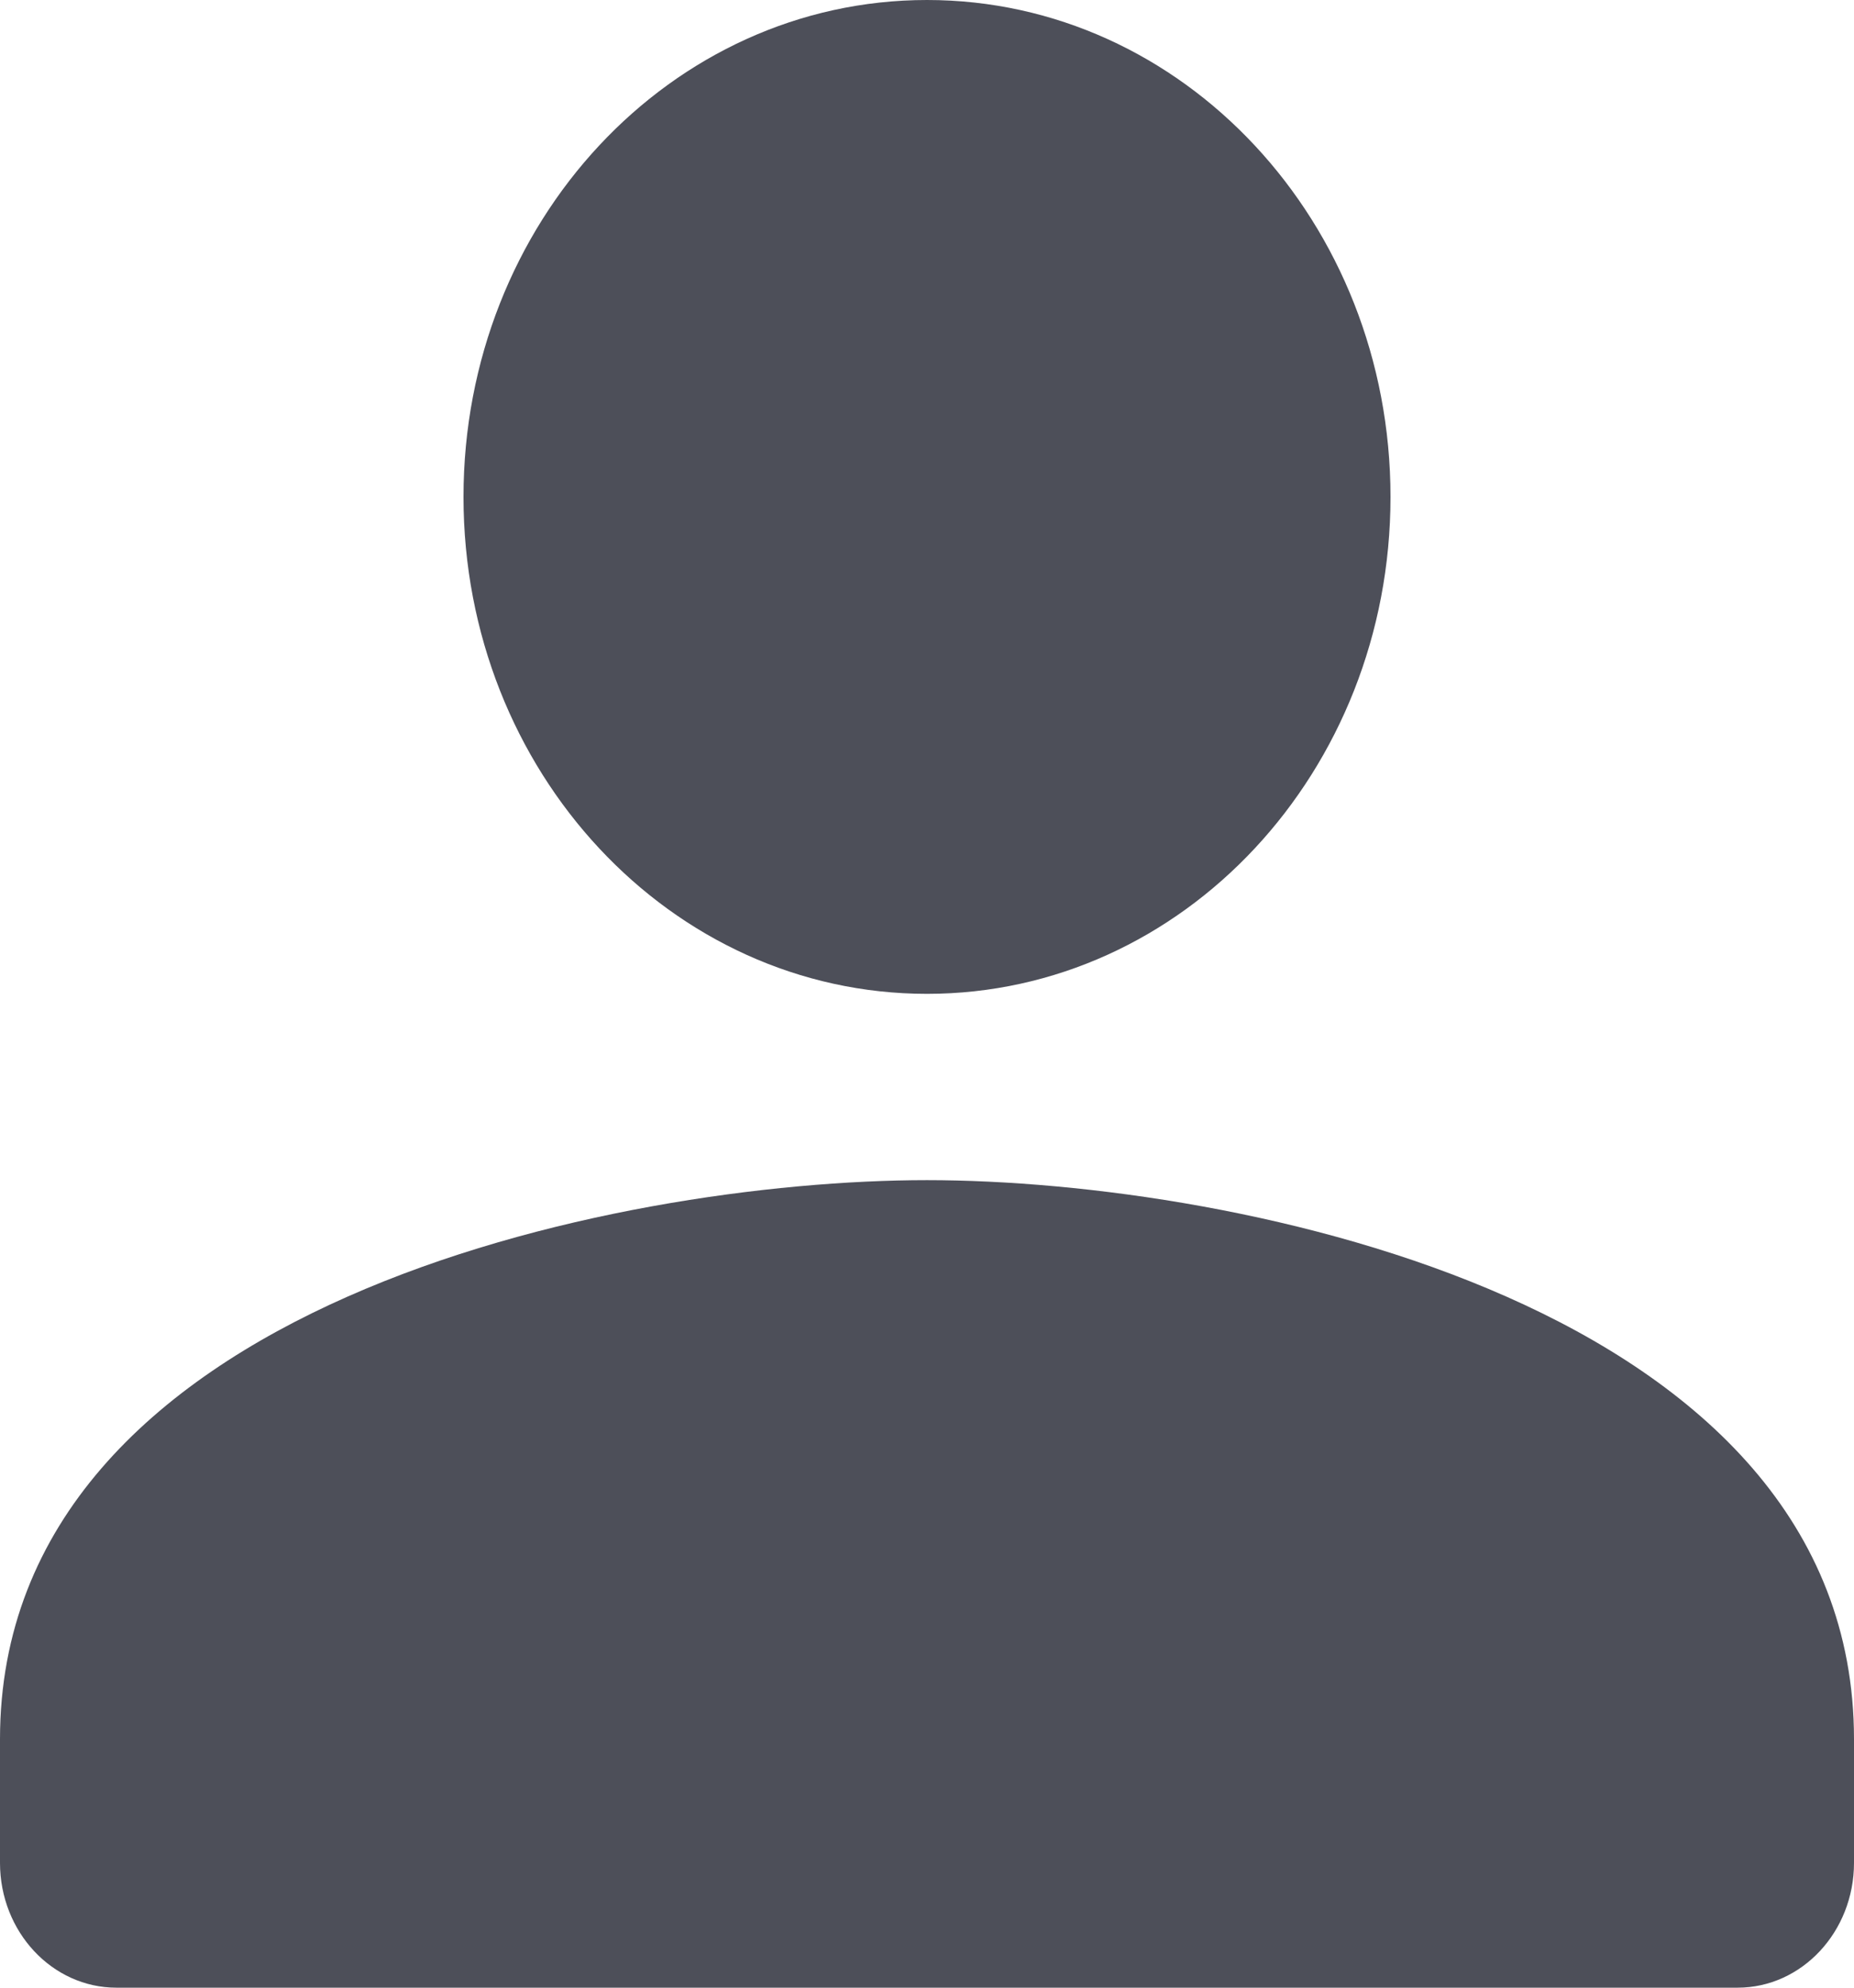 <svg width="14" height="15" viewBox="0 0 14 15" fill="none" xmlns="http://www.w3.org/2000/svg">
<path d="M10.5 3.75C10.5 1.678 8.934 0 7 0C5.066 0 3.5 1.678 3.5 3.75C3.5 5.822 5.066 7.5 7 7.5C8.934 7.5 10.5 5.822 10.5 3.75ZM0 13.125V14.058C0 14.578 0.394 15 0.879 15H13.121C13.606 15 14 14.578 14 14.058V13.125C14 9.844 9.336 8.906 7 8.906C4.664 8.906 0 9.844 0 13.125Z" fill="#4D4F59"/>
</svg>
